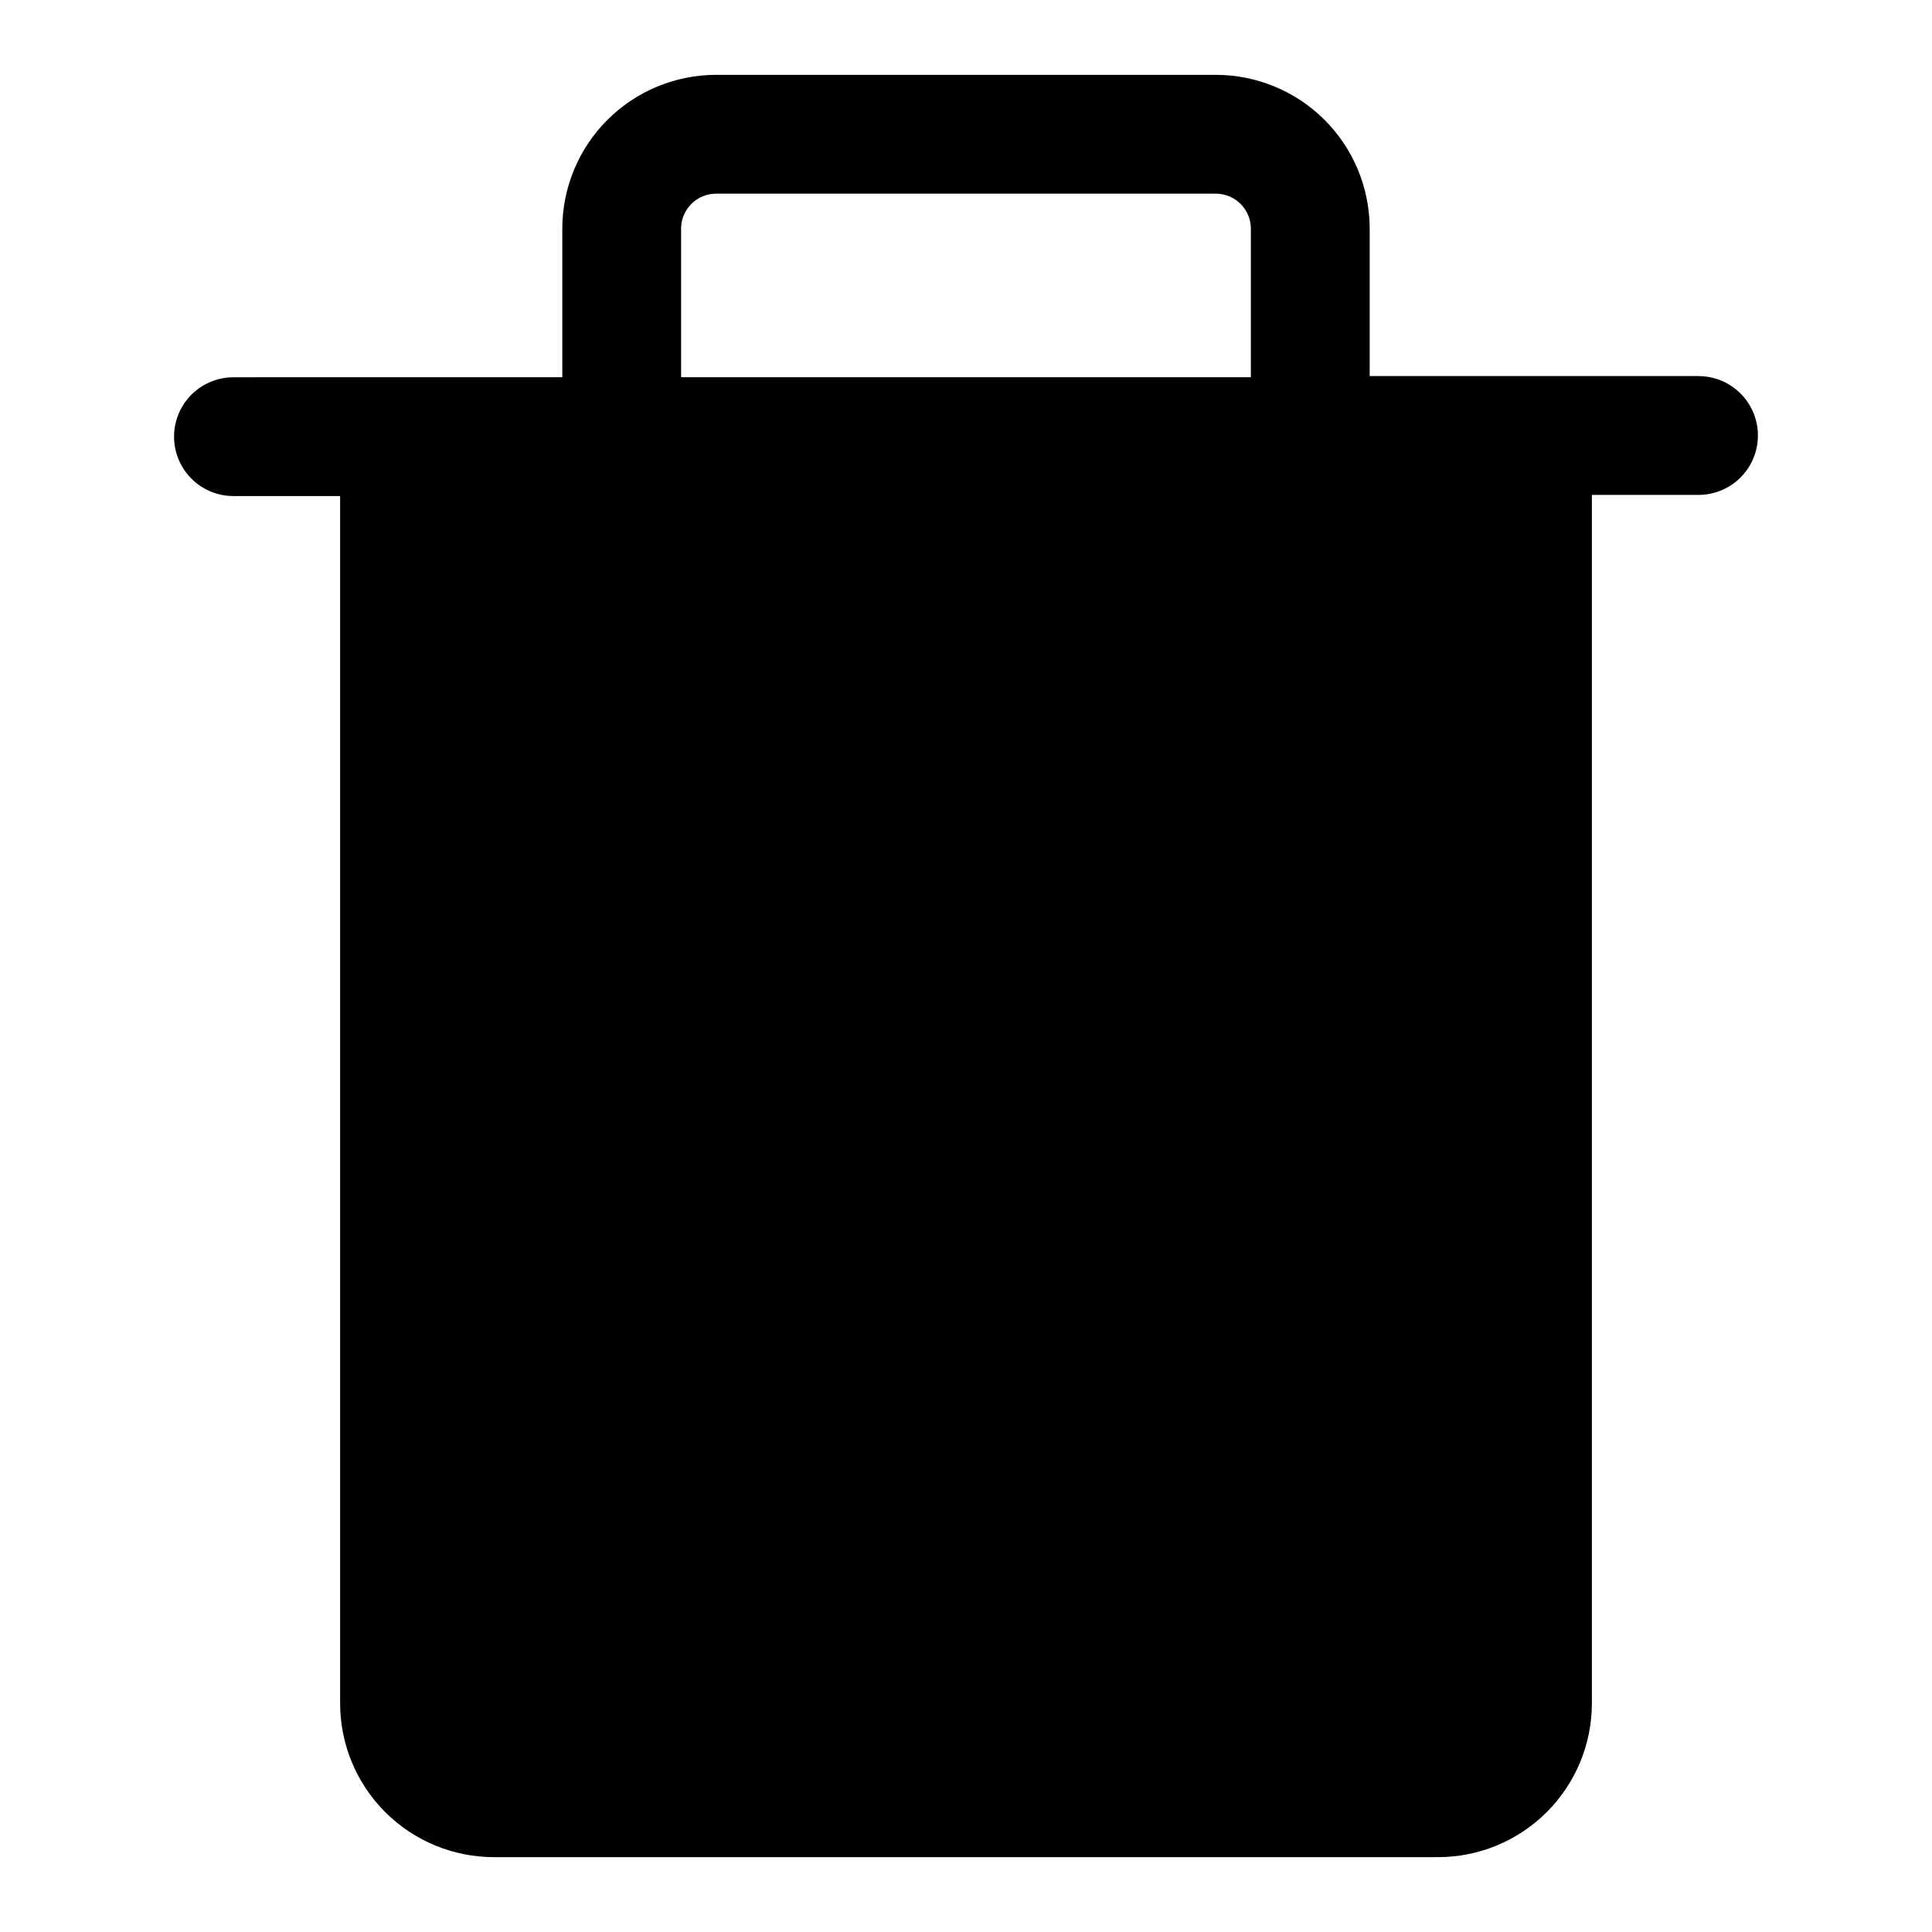 <?xml version="1.0" encoding="UTF-8"?>
<!-- Uploaded to: ICON Repo, www.svgrepo.com, Generator: ICON Repo Mixer Tools -->
<svg fill="#000000" width="800px" height="800px" version="1.1" viewBox="144 144 512 512" xmlns="http://www.w3.org/2000/svg">
 <path d="m594.12 243.66h-87.141v-39.359c-0.086-10.746-4.406-21.027-12.027-28.602-7.621-7.578-17.926-11.84-28.672-11.863h-132.57c-10.801 0.023-21.152 4.328-28.781 11.973-7.629 7.644-11.914 18.004-11.914 28.805v39.359l-87.145 0.004c-5.625 0-10.824 3-13.637 7.871s-2.812 10.871 0 15.742 8.012 7.875 13.637 7.875h28.262v319.92c0 10.812 4.293 21.188 11.941 28.832 7.648 7.648 18.02 11.945 28.832 11.945h250.18c10.812 0 21.188-4.297 28.832-11.945 7.648-7.644 11.945-18.02 11.945-28.832v-320.23h28.262-0.004c5.625 0 10.824-3 13.637-7.871s2.812-10.875 0-15.746-8.012-7.871-13.637-7.871zm-269.62-39.359c0.172-4.977 4.234-8.938 9.211-8.977h132.57c5.098 0.043 9.211 4.191 9.211 9.289v39.359l-150.99 0.004z"/>
</svg>